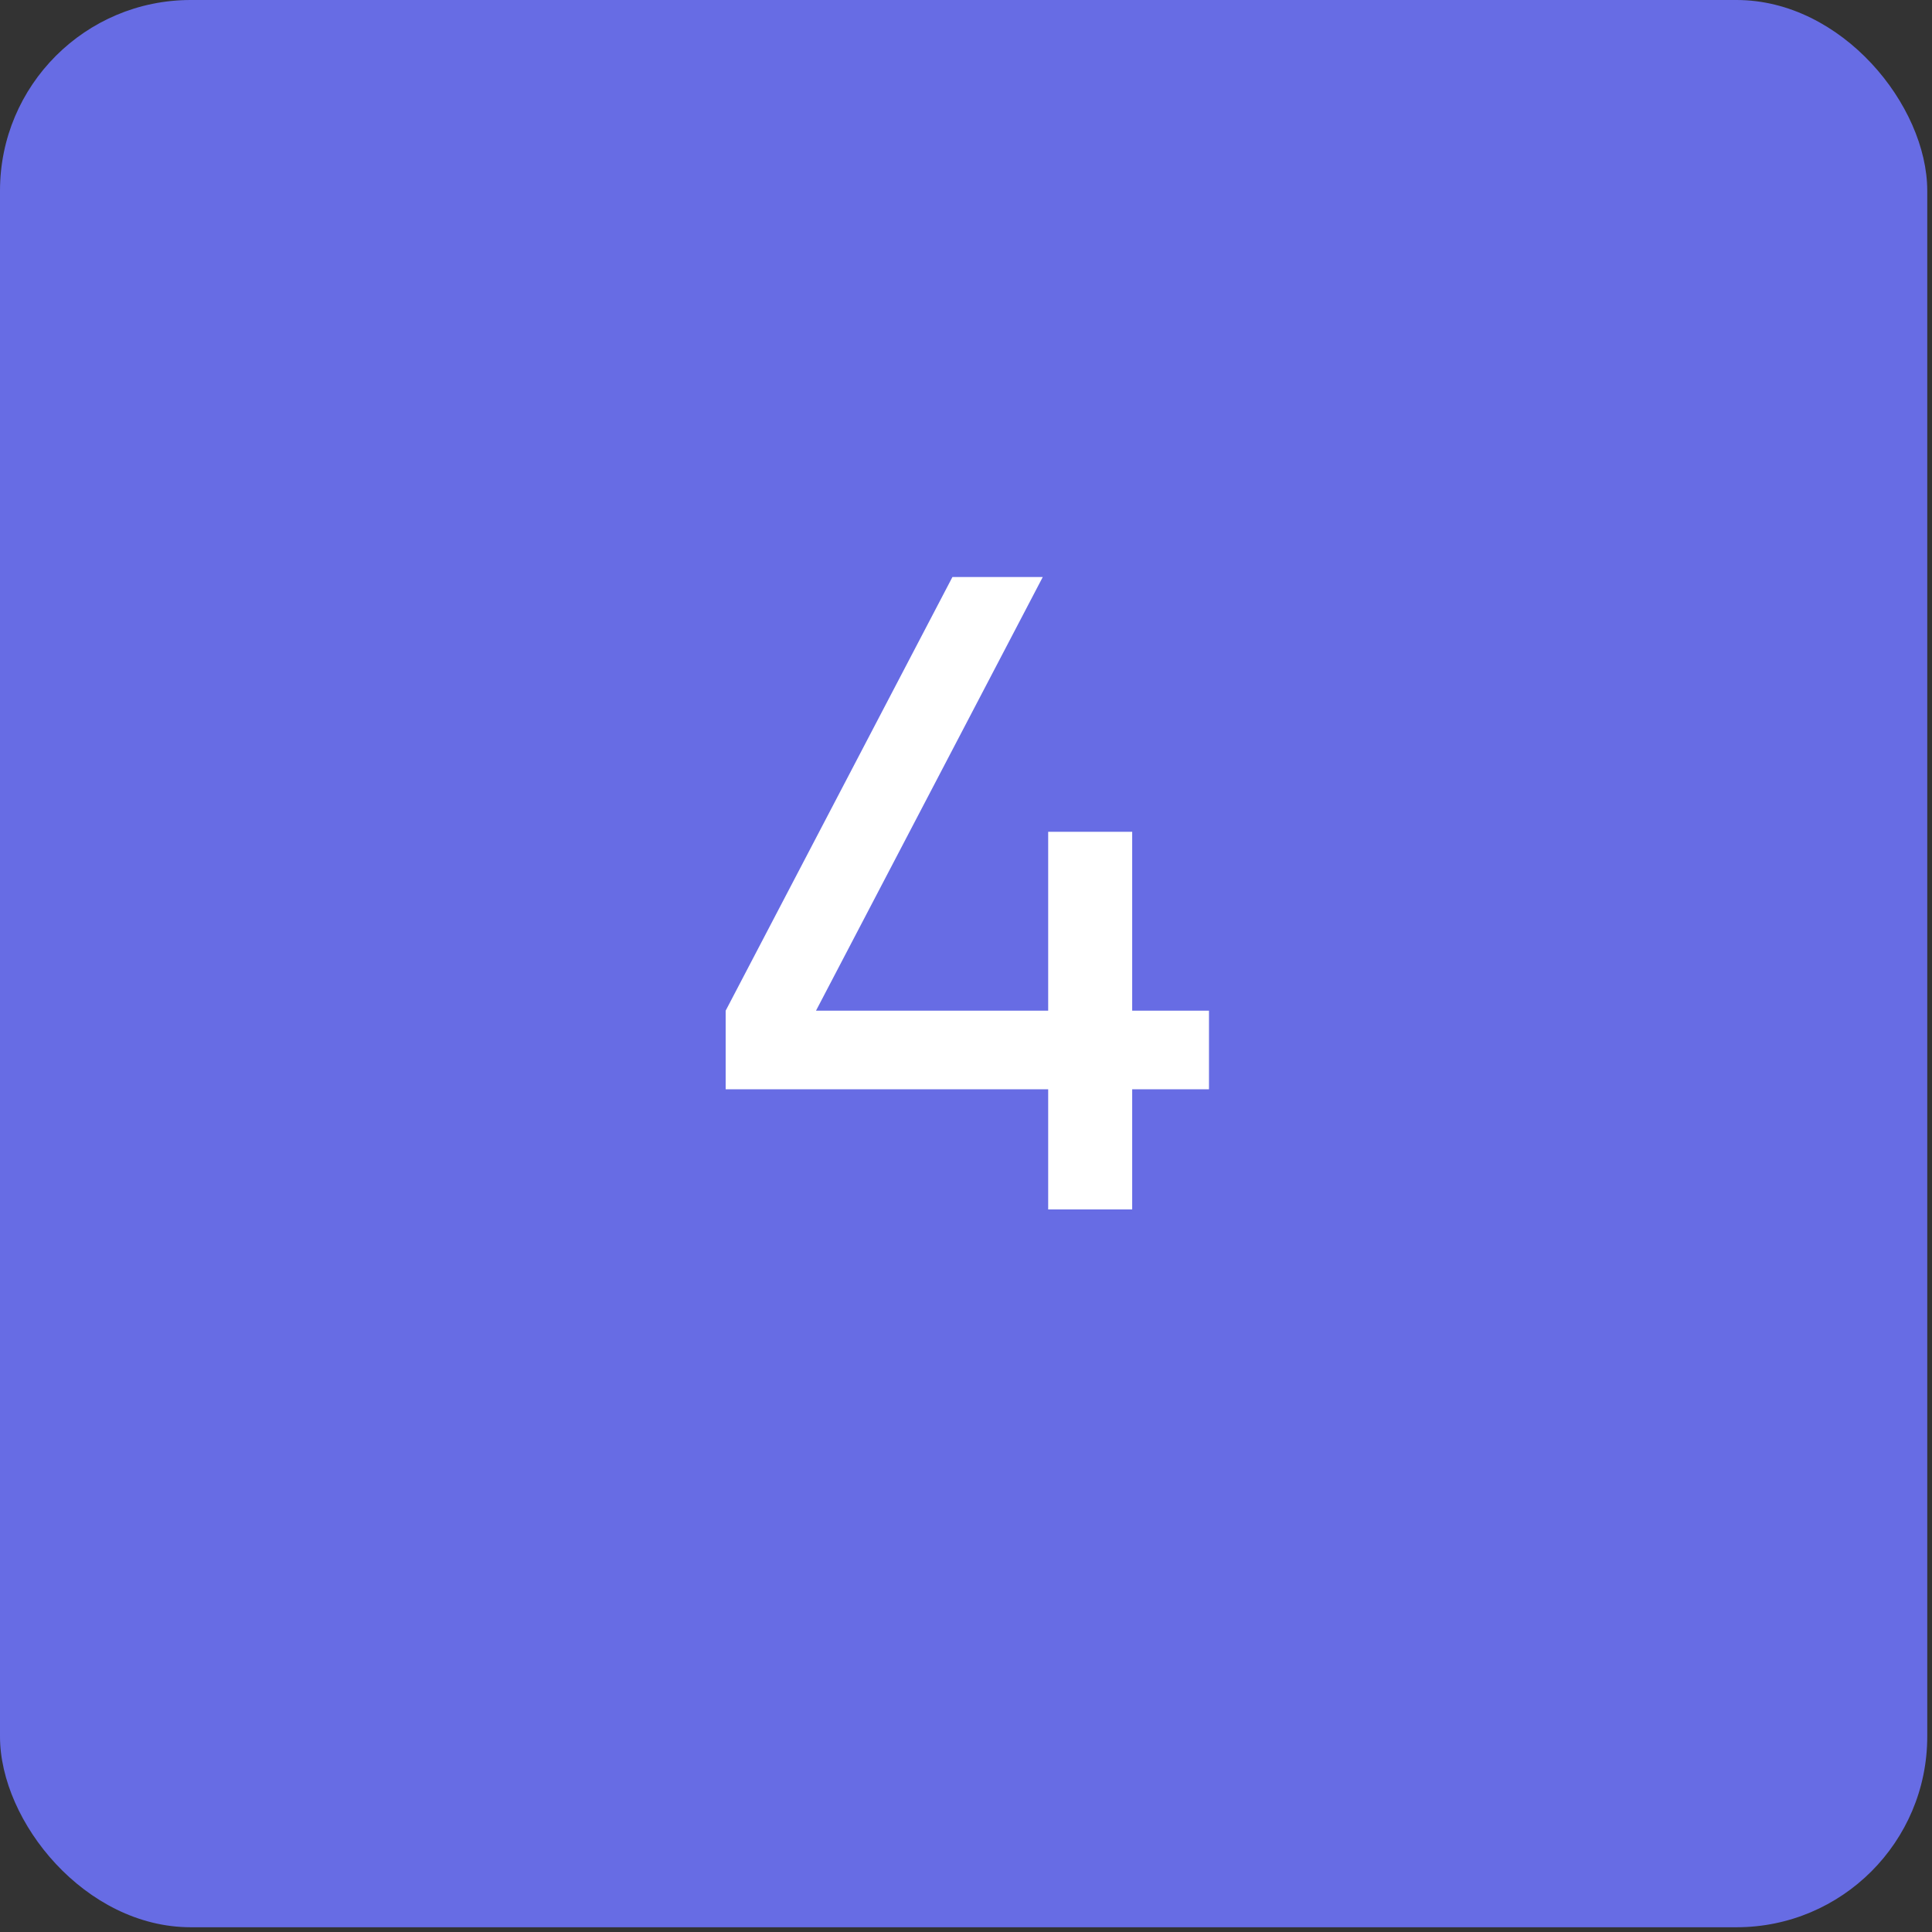 <?xml version="1.0" encoding="UTF-8"?> <svg xmlns="http://www.w3.org/2000/svg" width="198" height="198" viewBox="0 0 198 198" fill="none"><rect x="0" y="0" width="198" height="198" fill="#333333" stroke="none"/><rect width="197.513" height="197.513" rx="19.546" fill="#676CE4"></rect><g clip-path="url(#clip0_6654_47209)"><path d="M116.032 103.579H123.902V111.634H116.032V123.947H107.422V111.634H74.369V103.579L97.608 59.138H106.866L83.627 103.579H107.422V85.247H116.032V103.579Z" fill="white"></path></g><defs><clipPath id="clip0_6654_47209"><rect width="129.618" height="129.618" fill="white" transform="translate(33.947 33.947)"></rect></clipPath></defs></svg> 